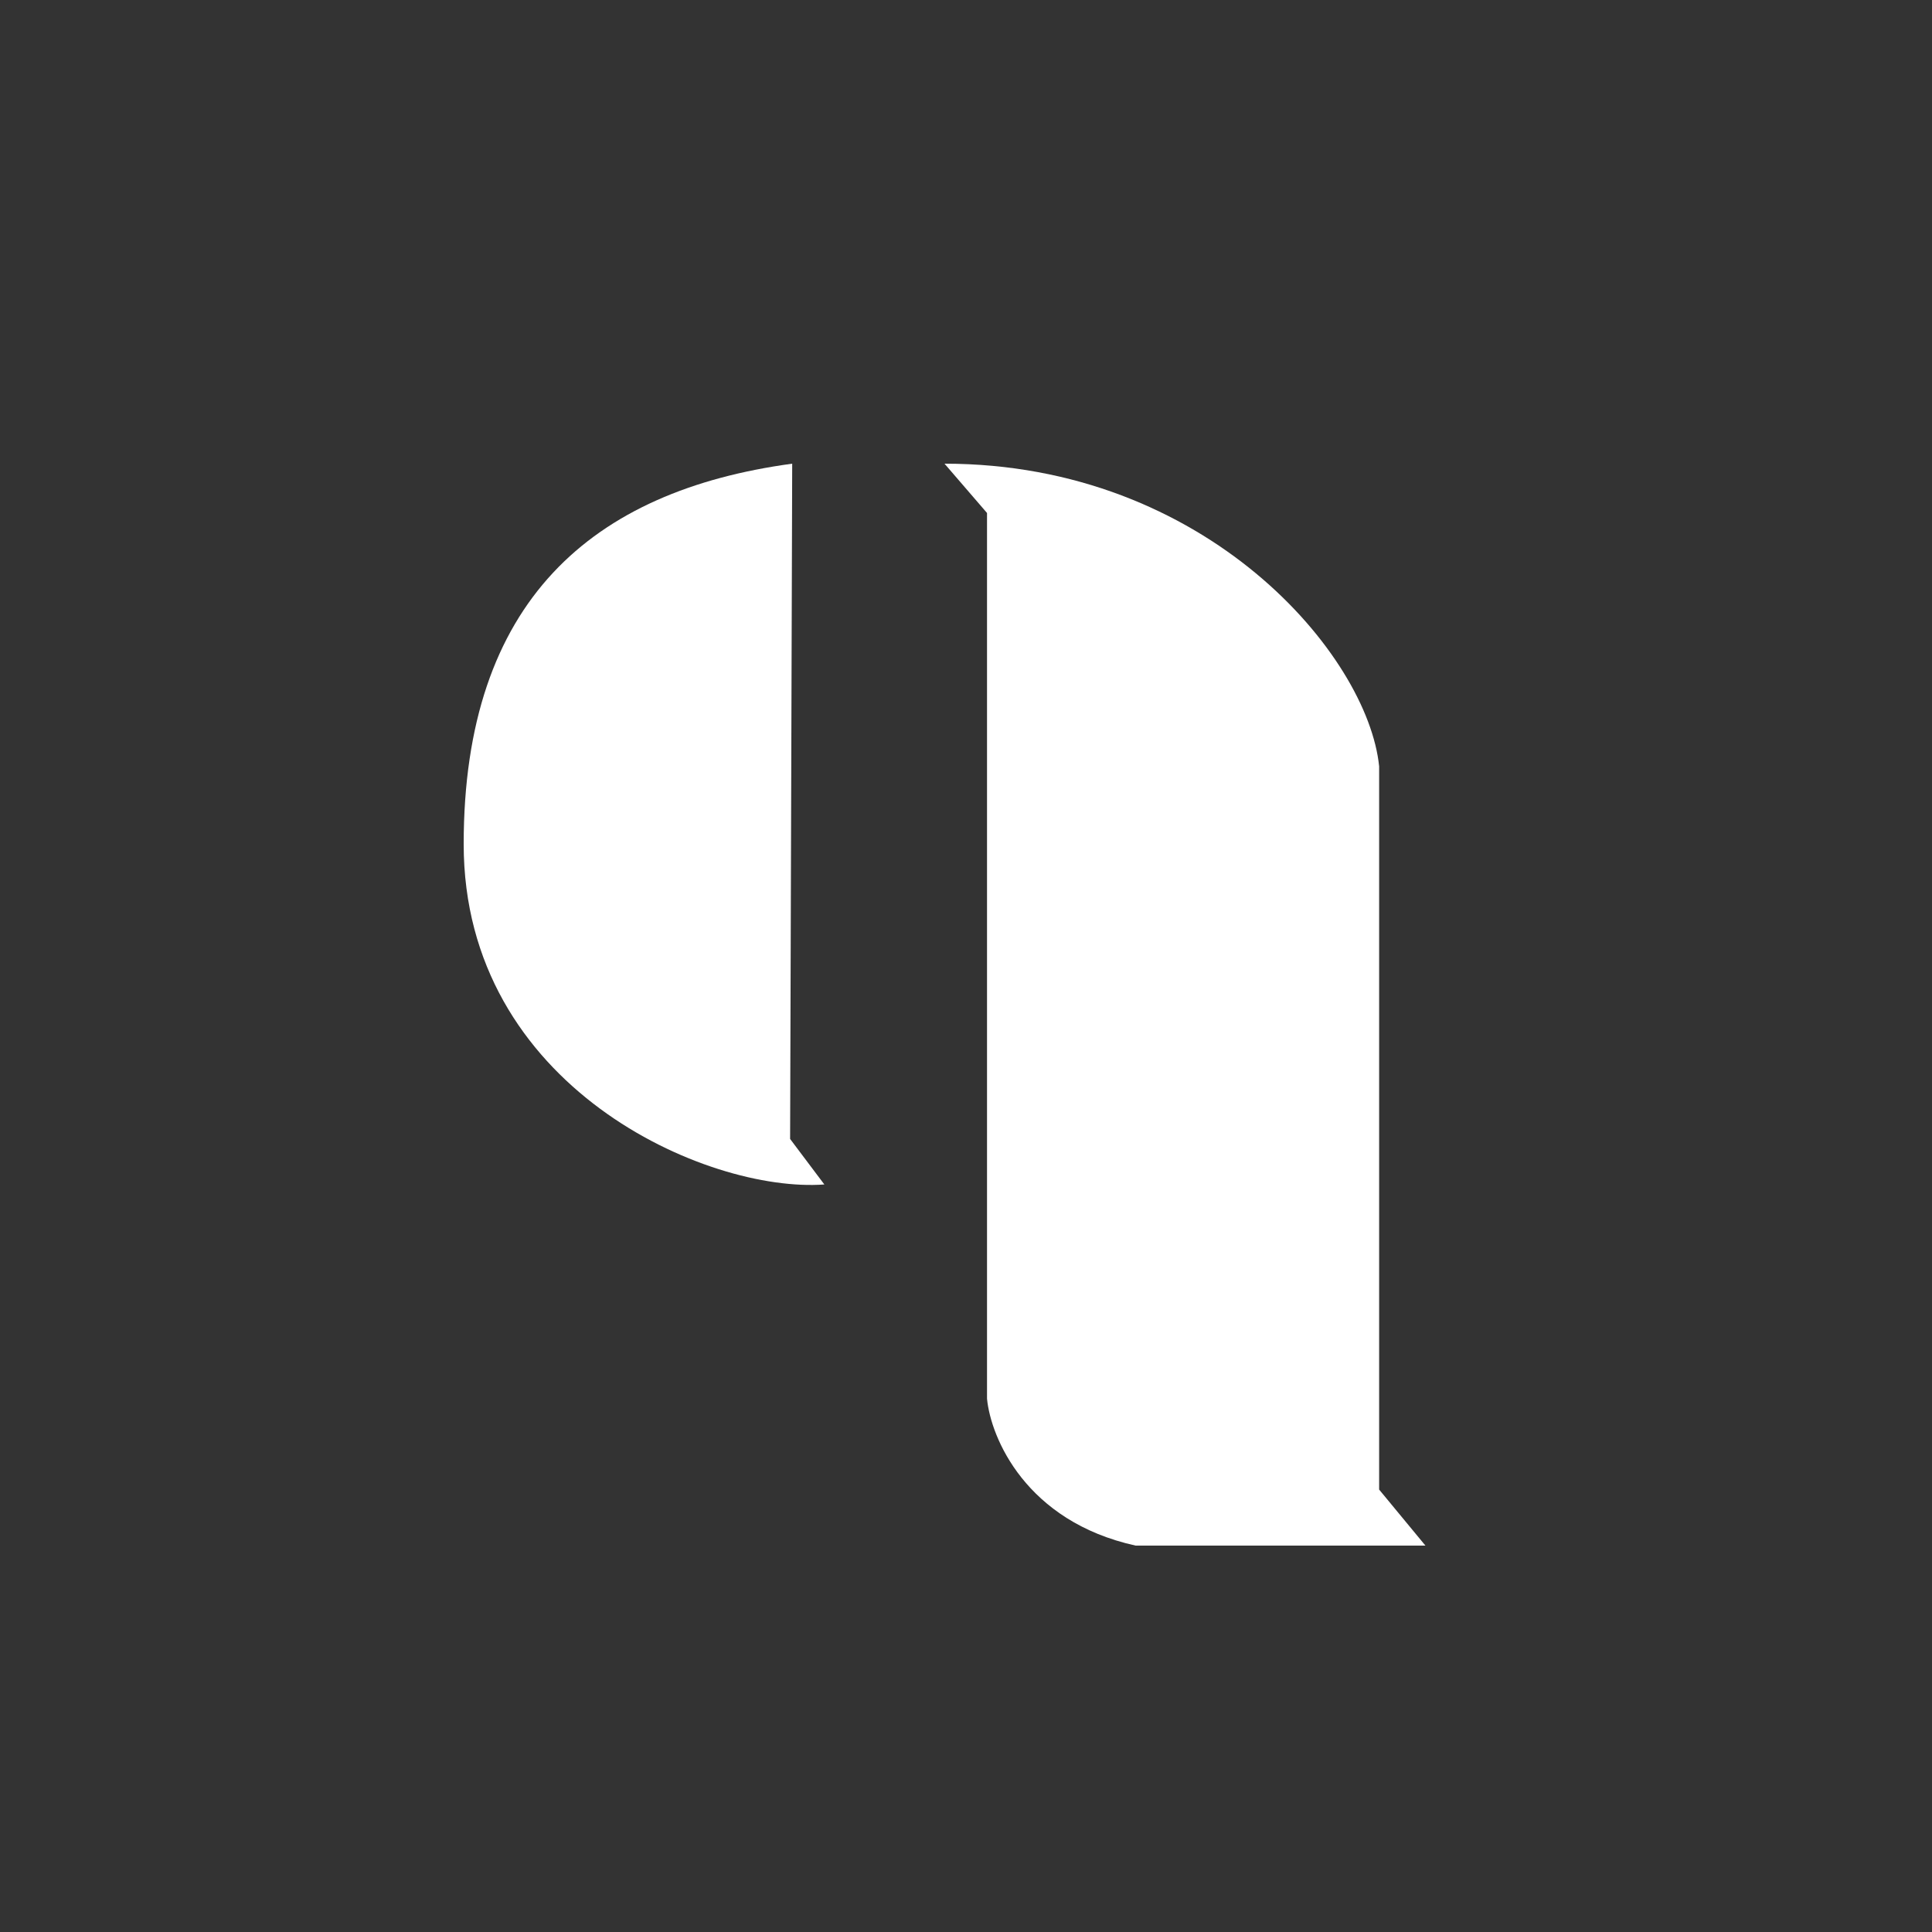 <svg width="25" height="25" viewBox="0 0 25 25" fill="none" xmlns="http://www.w3.org/2000/svg">
<rect x="0" y="0" width="25" height="25" fill="#333333" stroke="none"/>
<path d="M12.772 6.638L12.222 6C15.616 6 17.701 8.481 17.846 9.917V19.275L18.445 20H14.695C13.273 19.687 12.82 18.602 12.772 18.099V6.638Z" fill="white"/>
<path d="M10.224 14.738L10.251 6C7.663 6.351 6 7.776 6 10.923C6 14.07 9.151 15.439 10.667 15.327L10.224 14.738Z" fill="white"/>
</svg>
